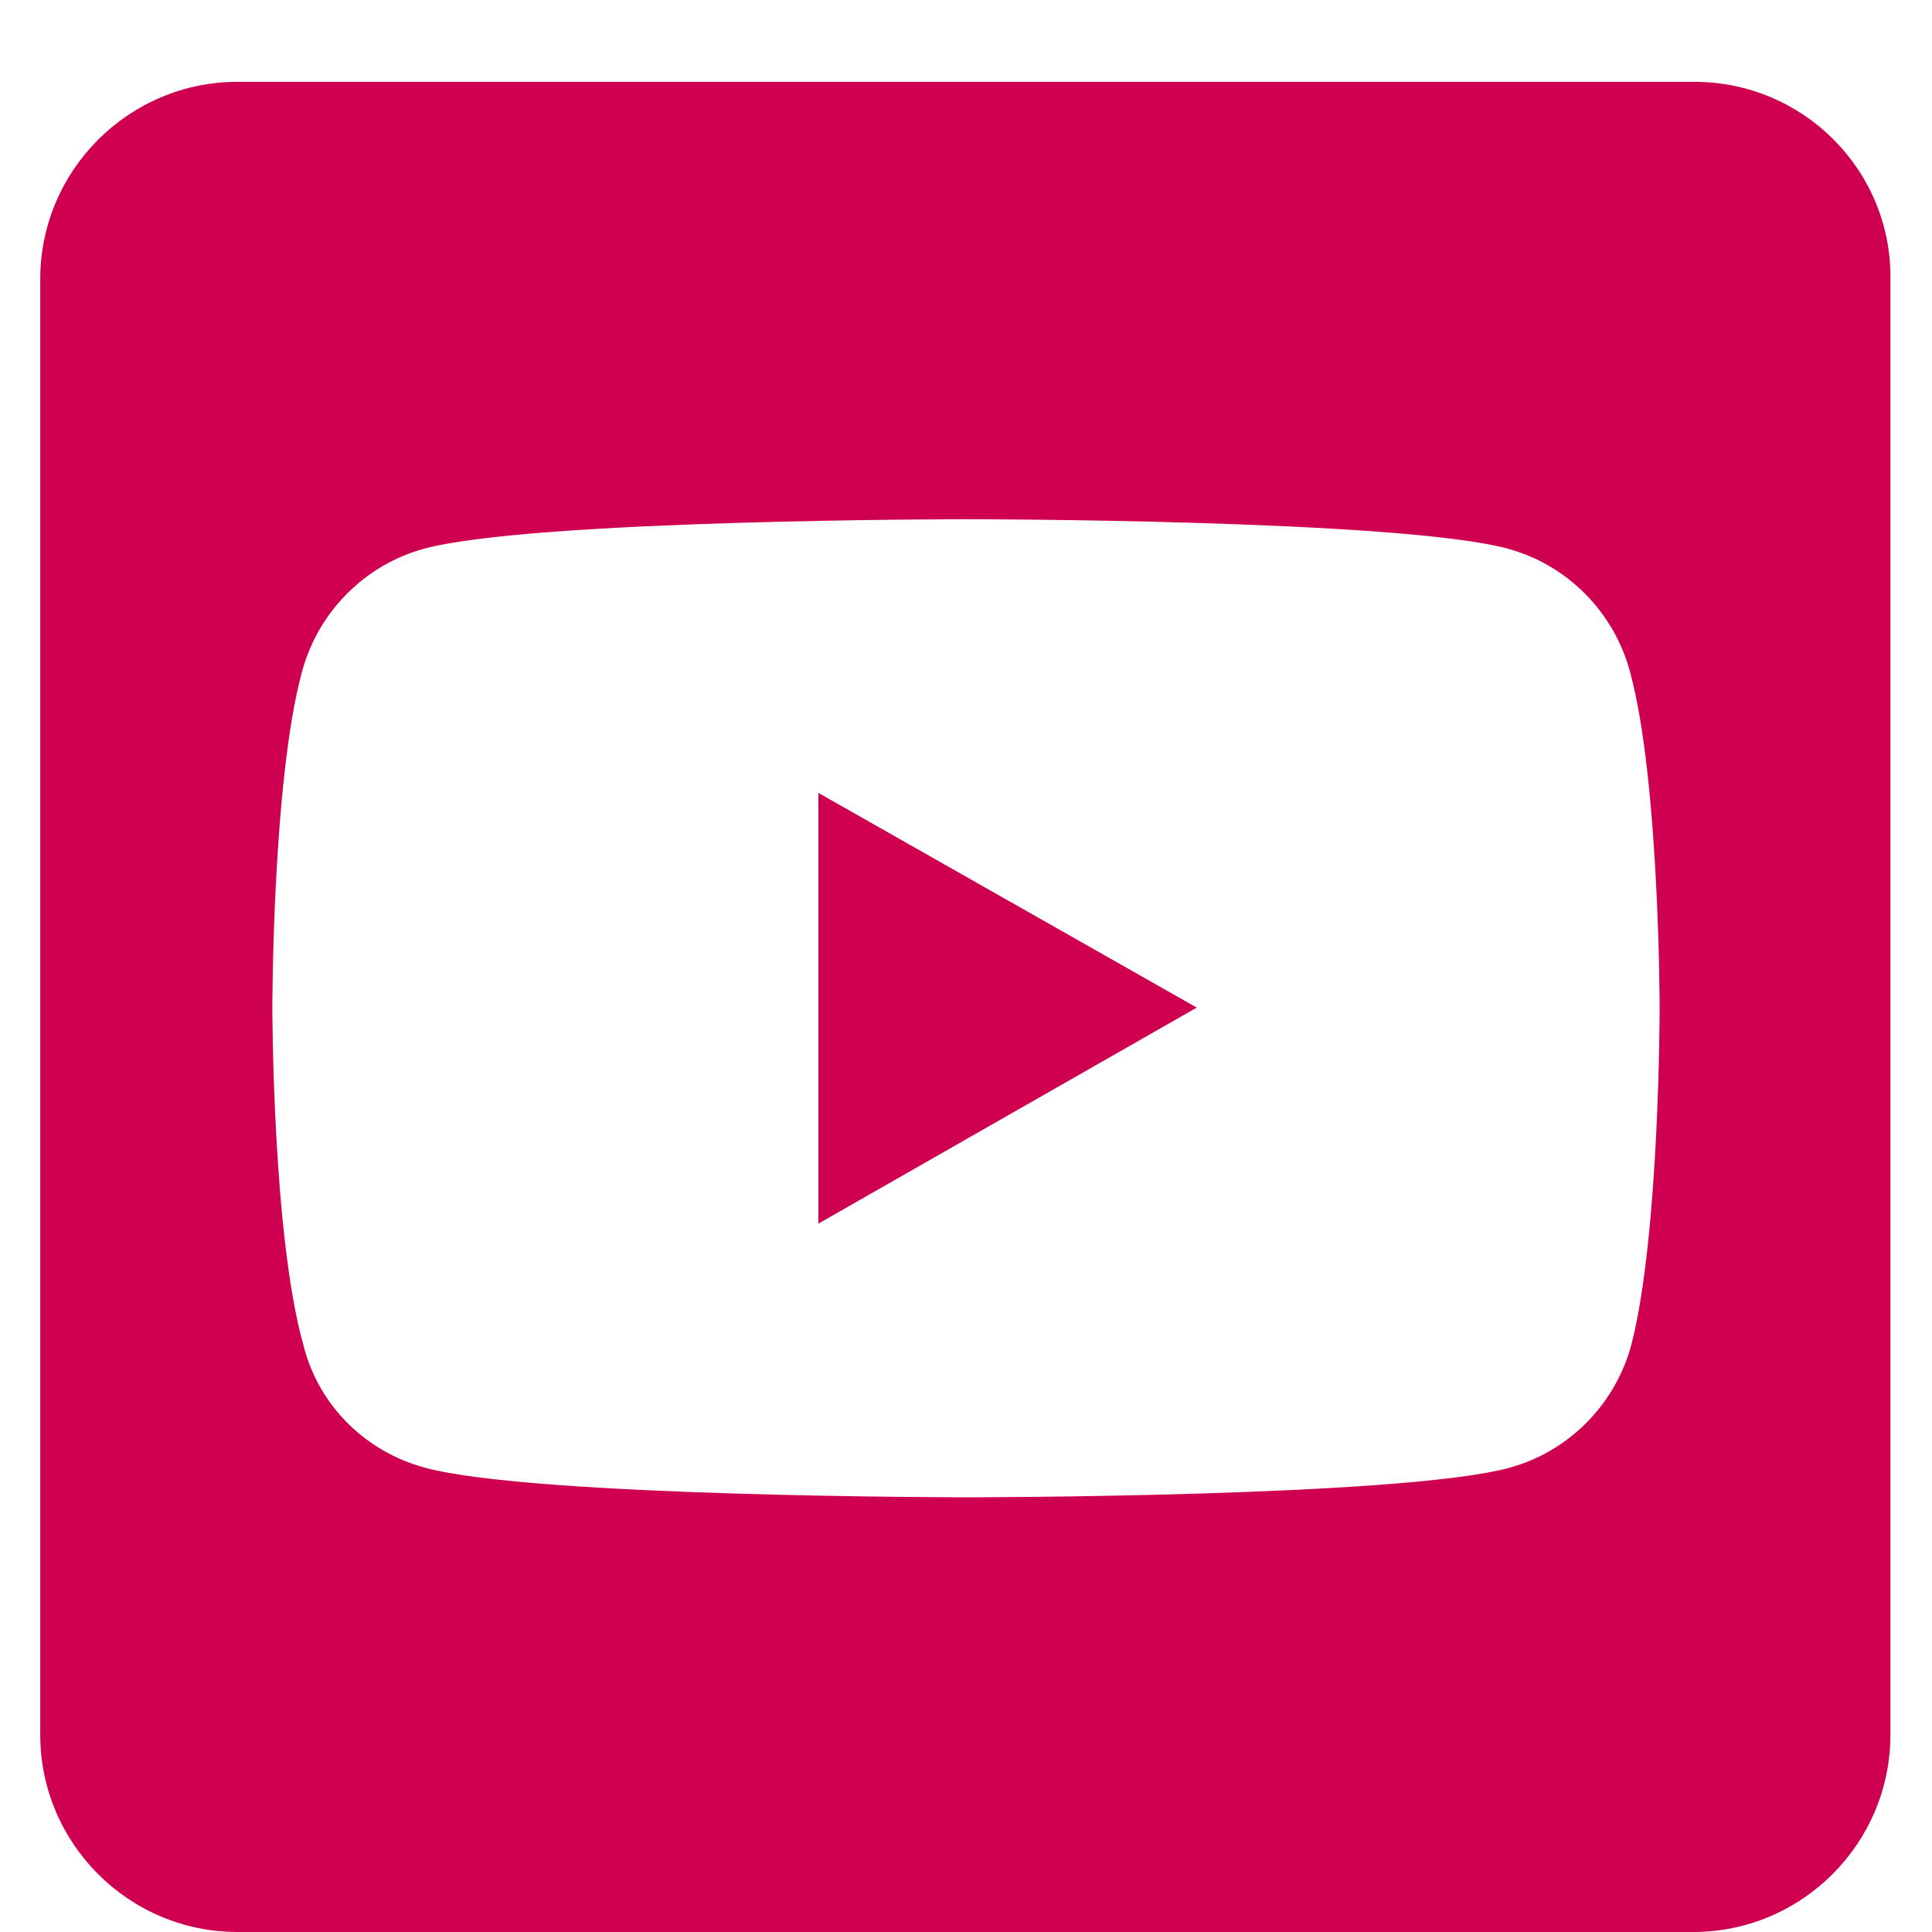 <?xml version="1.0" encoding="utf-8"?>
<!-- Generator: Adobe Illustrator 25.4.1, SVG Export Plug-In . SVG Version: 6.00 Build 0)  -->
<svg version="1.1" id="Layer_1" xmlns="http://www.w3.org/2000/svg" xmlns:xlink="http://www.w3.org/1999/xlink" x="0px" y="0px"
	 viewBox="0 0 144 144" style="enable-background:new 0 0 144 144;" xml:space="preserve">
<style type="text/css">
	.st0{fill:#CF004F;}
</style>
<g>
	<path class="st0" d="M126.3,6.1H17.7C9.6,6.1,3,12.7,3,20.8v108.5c0,8.1,6.6,14.7,14.7,14.7h108.5c8.1,0,14.7-6.6,14.7-14.7V20.8
		C141,12.7,134.4,6.1,126.3,6.1z M121.6,100.2c-1.2,4.5-4.7,8-9.1,9.2c-8.1,2.2-40.4,2.2-40.4,2.2s-32.3,0-40.4-2.2
		c-4.5-1.2-8-4.7-9.1-9.2c-2.3-8.2-2.3-25.1-2.3-25.1s0-16.9,2.2-25c1.2-4.5,4.7-8,9.1-9.2c8.1-2.2,40.4-2.2,40.4-2.2
		s32.3,0,40.4,2.2c4.4,1.2,7.9,4.7,9.1,9.2c2.2,8.1,2.2,25.1,2.2,25.1S123.7,92,121.6,100.2z"/>
	<polygon id="XMLID_1355_" class="st0" points="61,91.2 89.2,75.1 61,59.1 	"/>
</g>
</svg>

